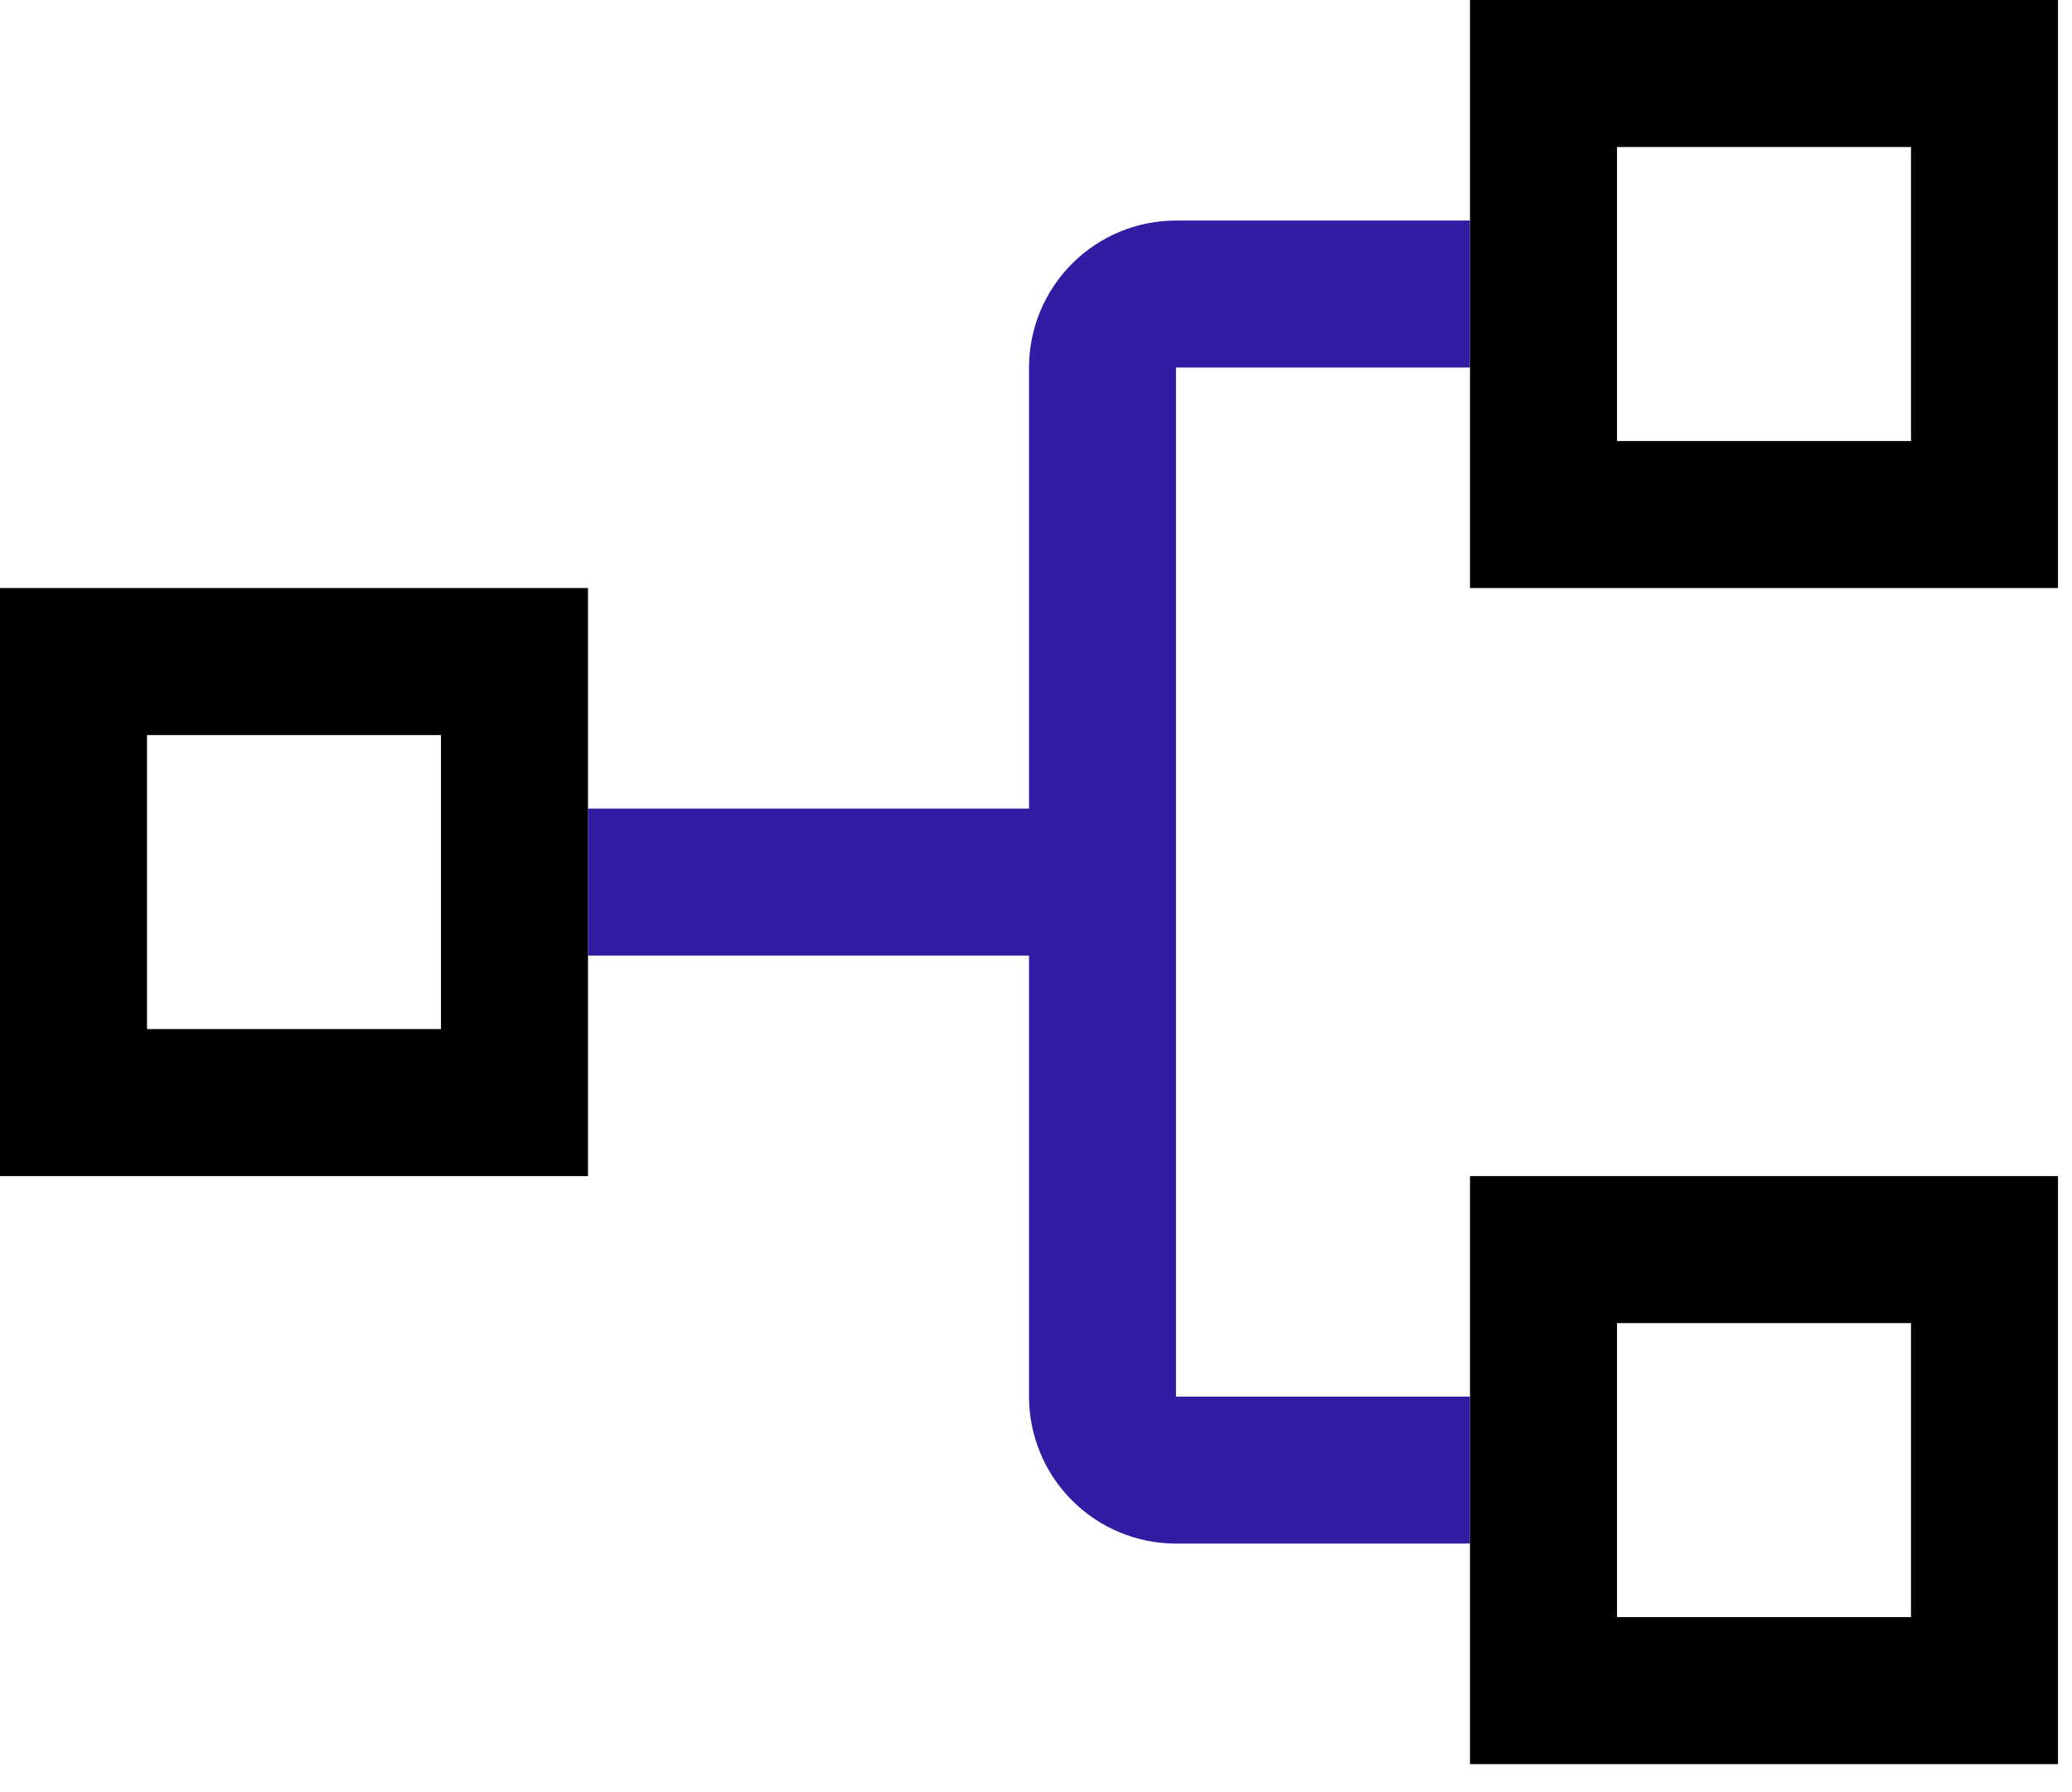<svg width="37" height="32" viewBox="0 0 37 32" fill="none" xmlns="http://www.w3.org/2000/svg">
<path d="M26.25 3.938H21C20.304 3.938 19.637 4.215 19.145 4.707C18.652 5.199 18.376 5.867 18.375 6.562V14.438H10.5V17.062H18.375V24.938C18.376 25.634 18.652 26.301 19.145 26.793C19.637 27.285 20.304 27.562 21 27.562H26.25V24.938H21V6.562H26.25V3.938Z" fill="#321CA4"/>
<path fill-rule="evenodd" clip-rule="evenodd" d="M36.75 10.5V0H26.25V3.938V6.562V10.5H36.75ZM34.125 2.625H28.875V7.875H34.125V2.625Z" fill="black"/>
<path fill-rule="evenodd" clip-rule="evenodd" d="M26.25 27.562V31.5H36.75V21H26.25V24.938V27.562ZM34.125 23.625H28.875V28.875H34.125V23.625Z" fill="black"/>
<path fill-rule="evenodd" clip-rule="evenodd" d="M10.5 10.5H0V21H10.5V10.5ZM2.625 18.375H7.875V13.125H2.625V18.375Z" fill="black"/>
</svg>
